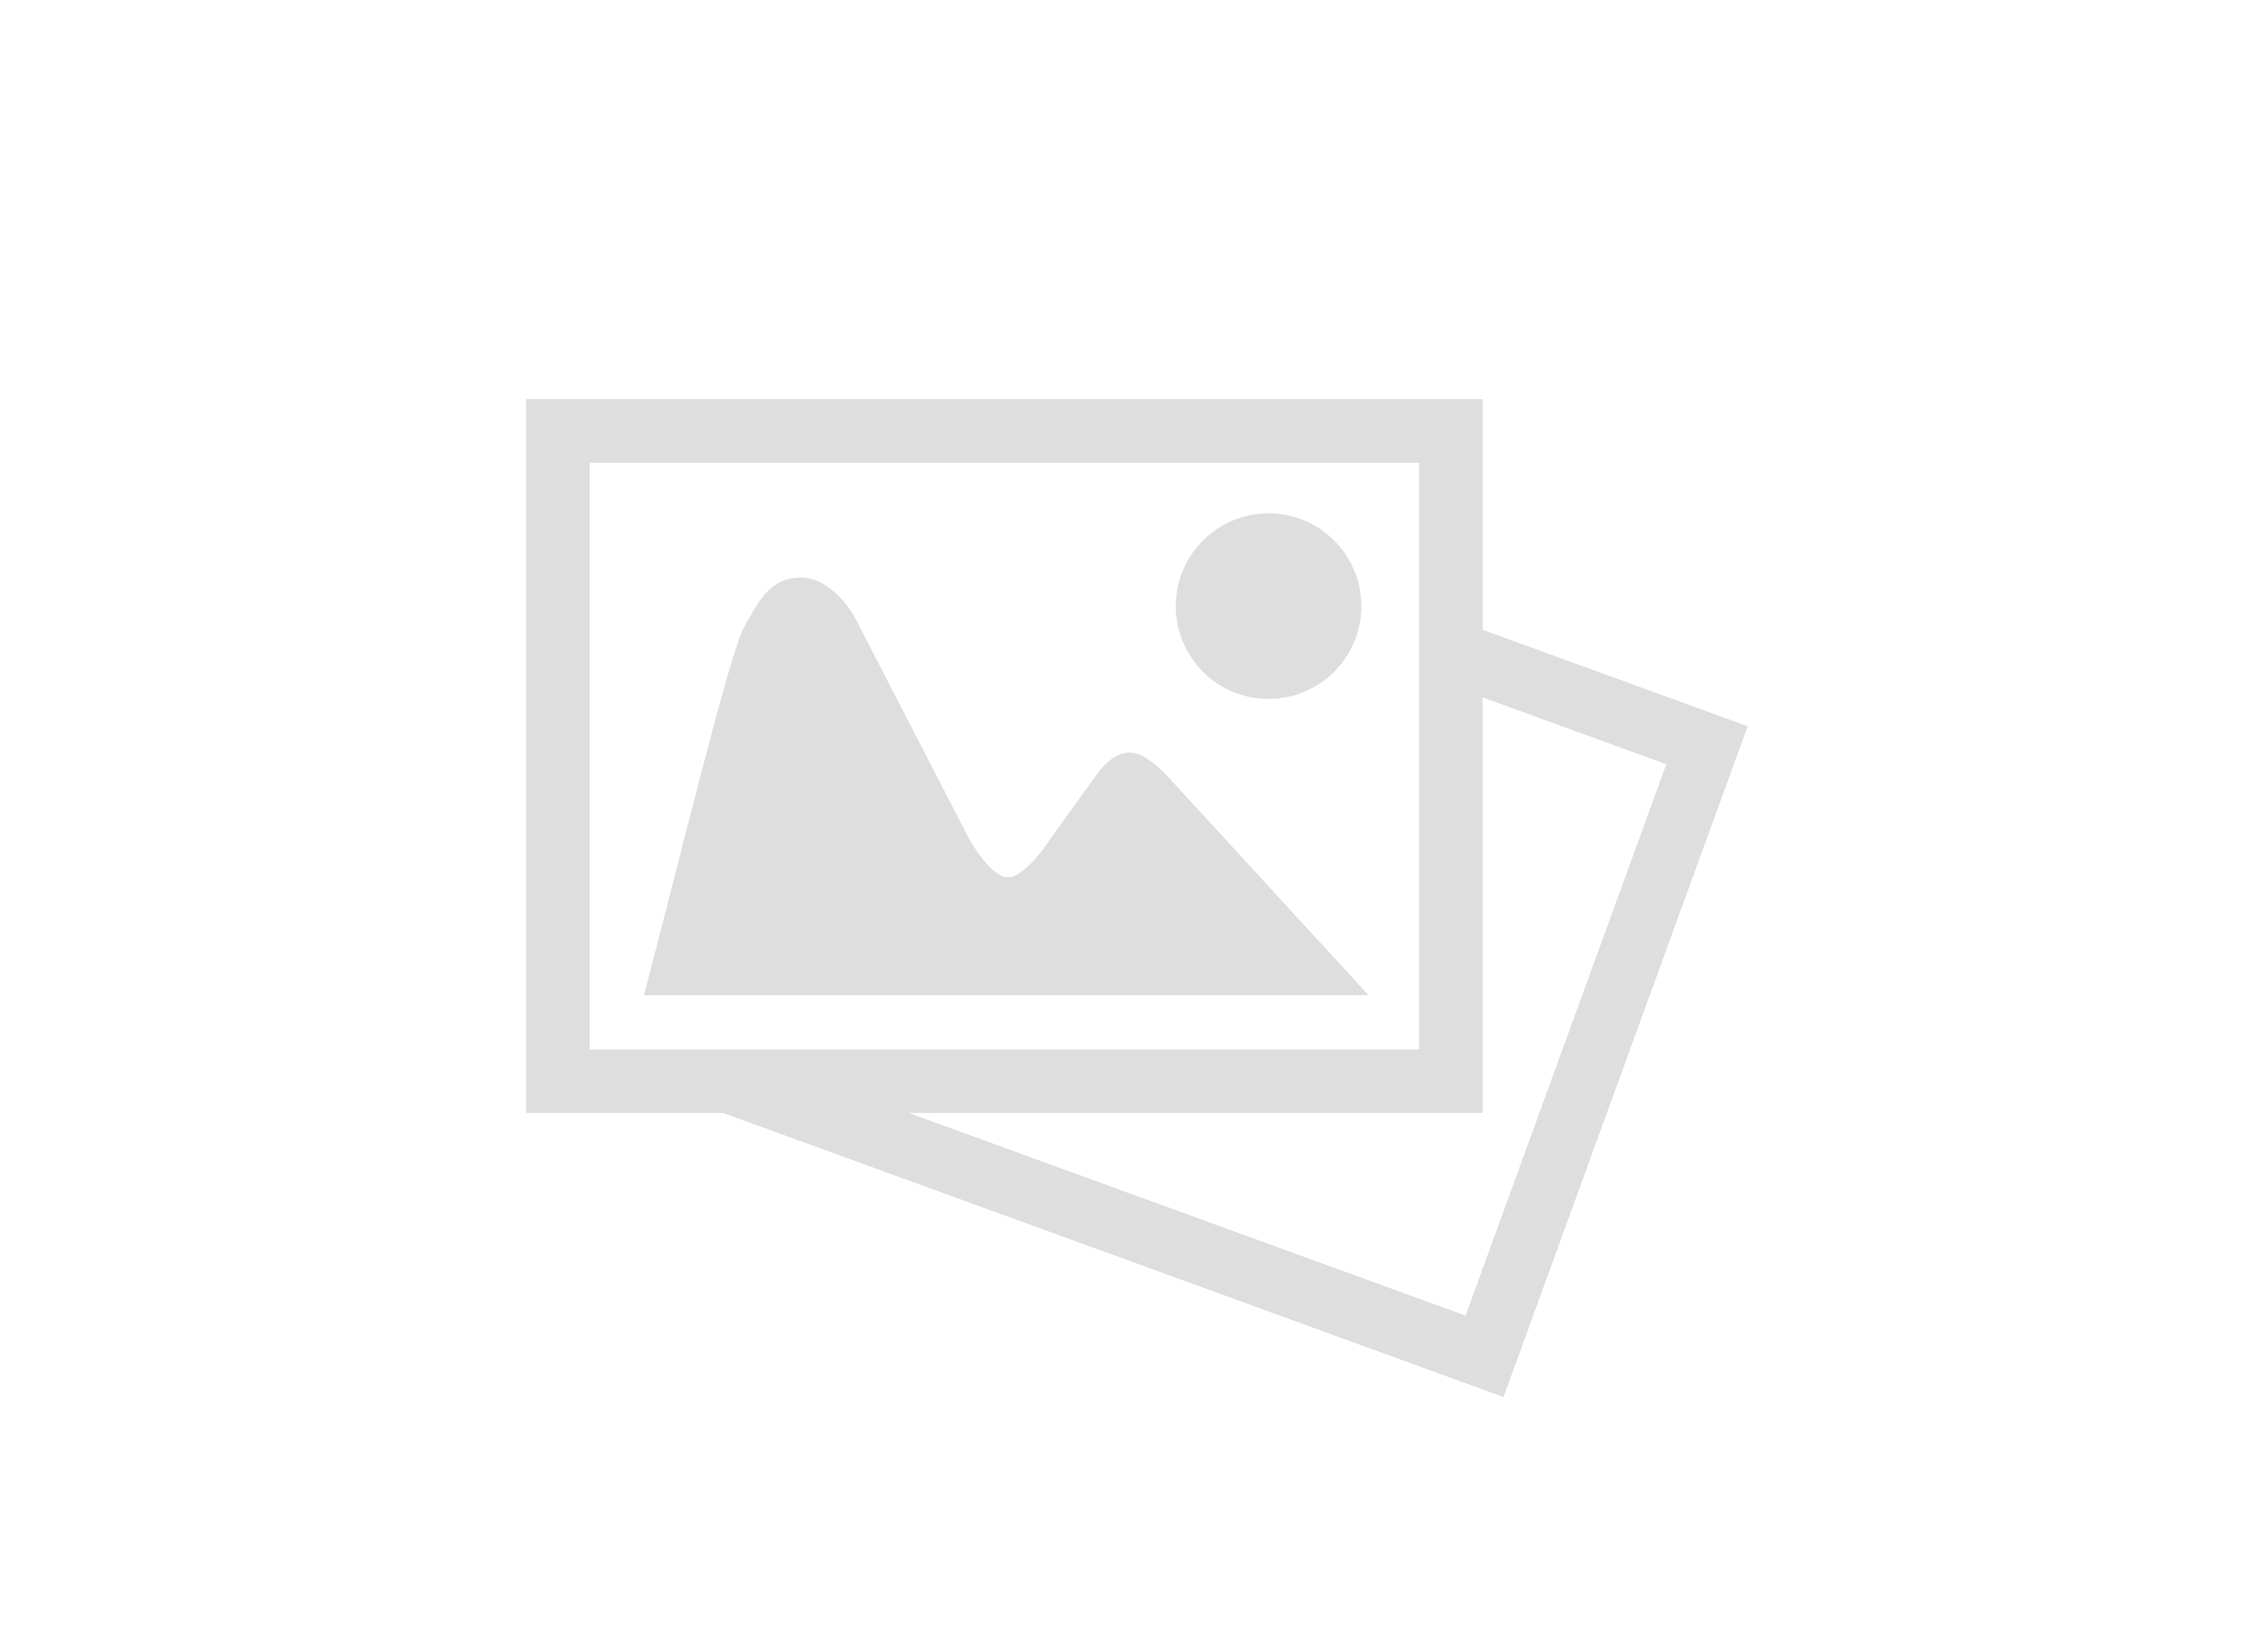 
<svg width="250" height="182" viewBox="0 0 250 182" fill="none" xmlns="http://www.w3.org/2000/svg">
<rect width="250" height="182" fill="white"/>
<path d="M163.641 149.514L71.141 115.847L95.659 48.486L188.159 82.153L163.641 149.514Z" fill="white" stroke="#DEDEDE" stroke-width="7"/>
<path d="M159.936 119.184H61.5V47.5H159.936V119.184Z" fill="white" stroke="#DEDEDE" stroke-width="7"/>
<path d="M150.847 109.701H70.983C74.524 96.325 80.425 71.933 81.999 69.179C83.572 66.425 84.752 63.671 88.293 63.671C91.834 63.671 94.195 67.999 94.195 67.999L106.784 92.391C106.784 92.391 109.145 96.718 111.112 96.718C113.079 96.718 115.833 92.391 115.833 92.391L120.947 85.309C120.947 85.309 122.521 82.948 124.488 82.948C126.455 82.948 128.815 85.702 128.815 85.702L150.847 109.701Z" fill="#DEDEDE"/>
<circle cx="139.831" cy="66.818" r="10.229" fill="#DEDEDE"/>
</svg>
